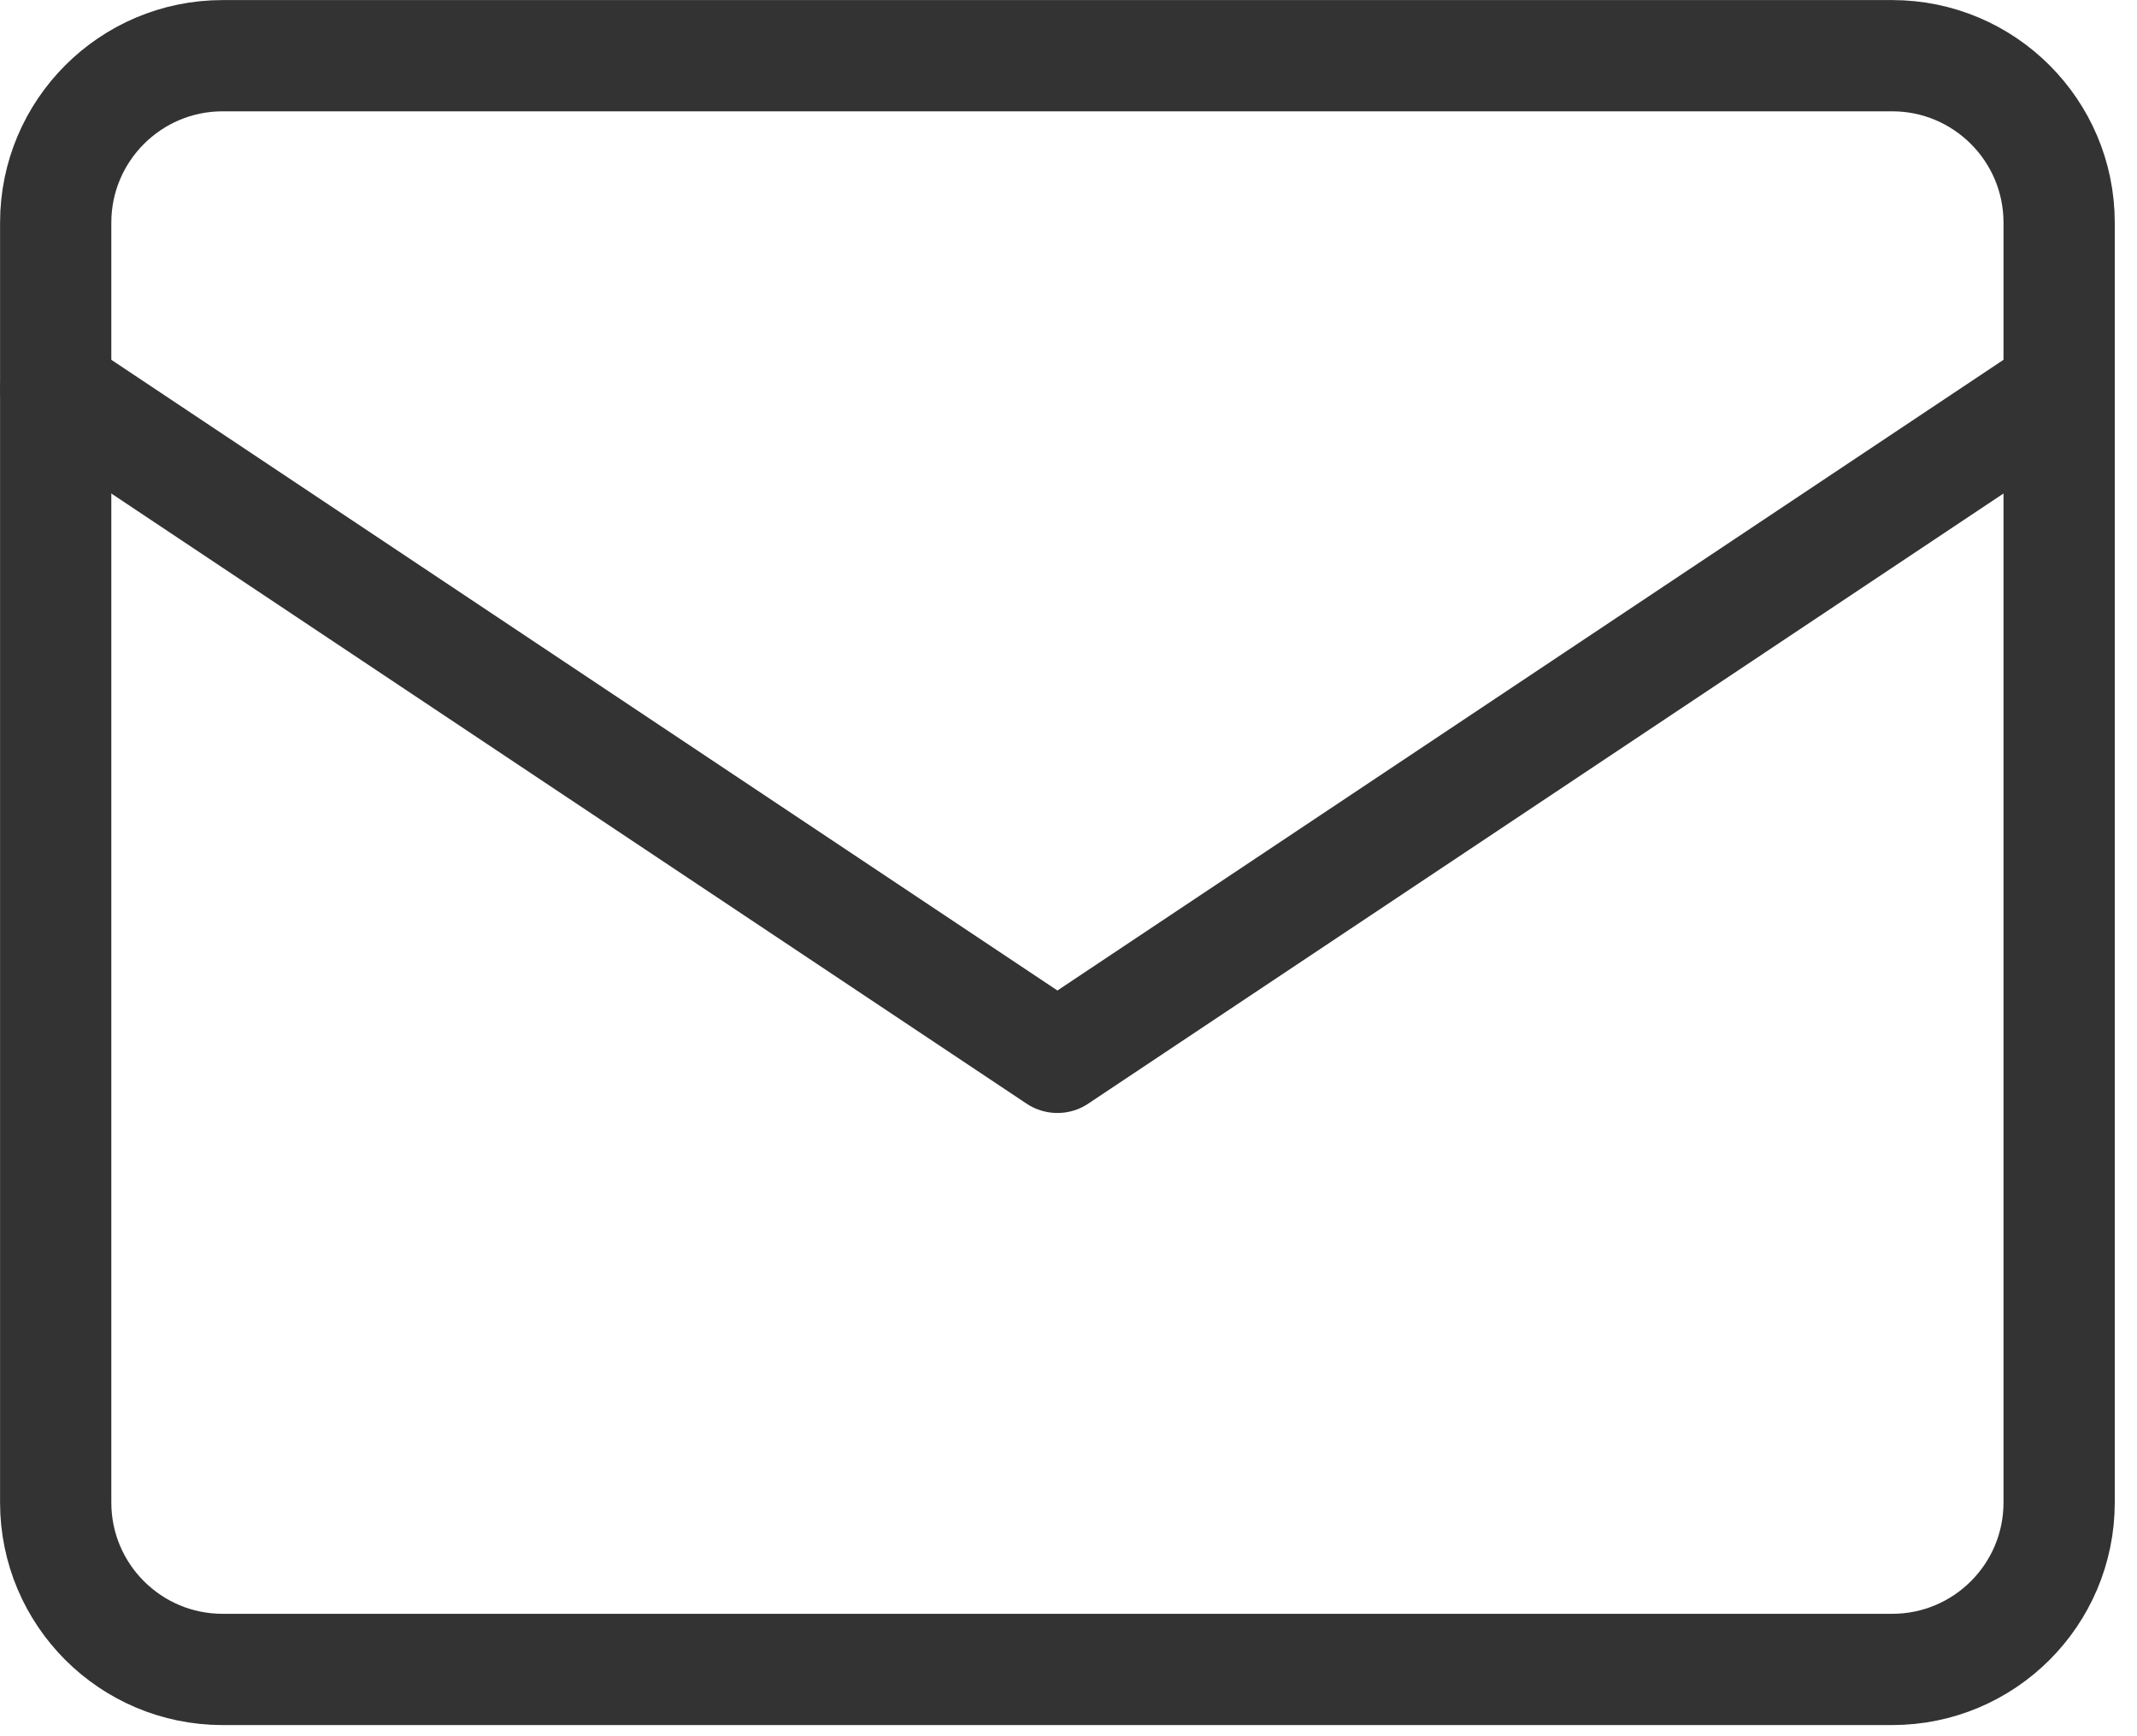 <svg width="16" height="13" viewBox="0 0 16 13" fill="none" xmlns="http://www.w3.org/2000/svg">
<path d="M14.167 0.417H1.667C0.977 0.417 0.417 0.977 0.417 1.667V11.25C0.417 11.941 0.977 12.5 1.667 12.5H14.167C14.857 12.5 15.417 11.941 15.417 11.25V1.667C15.417 0.977 14.857 0.417 14.167 0.417Z" stroke="#333333" stroke-width="0.833" stroke-linecap="round" stroke-linejoin="round"/>
<path d="M0.417 2.917L7.917 7.917L15.417 2.917" stroke="#333333" stroke-width="0.833" stroke-linecap="round" stroke-linejoin="round"/>
</svg>
